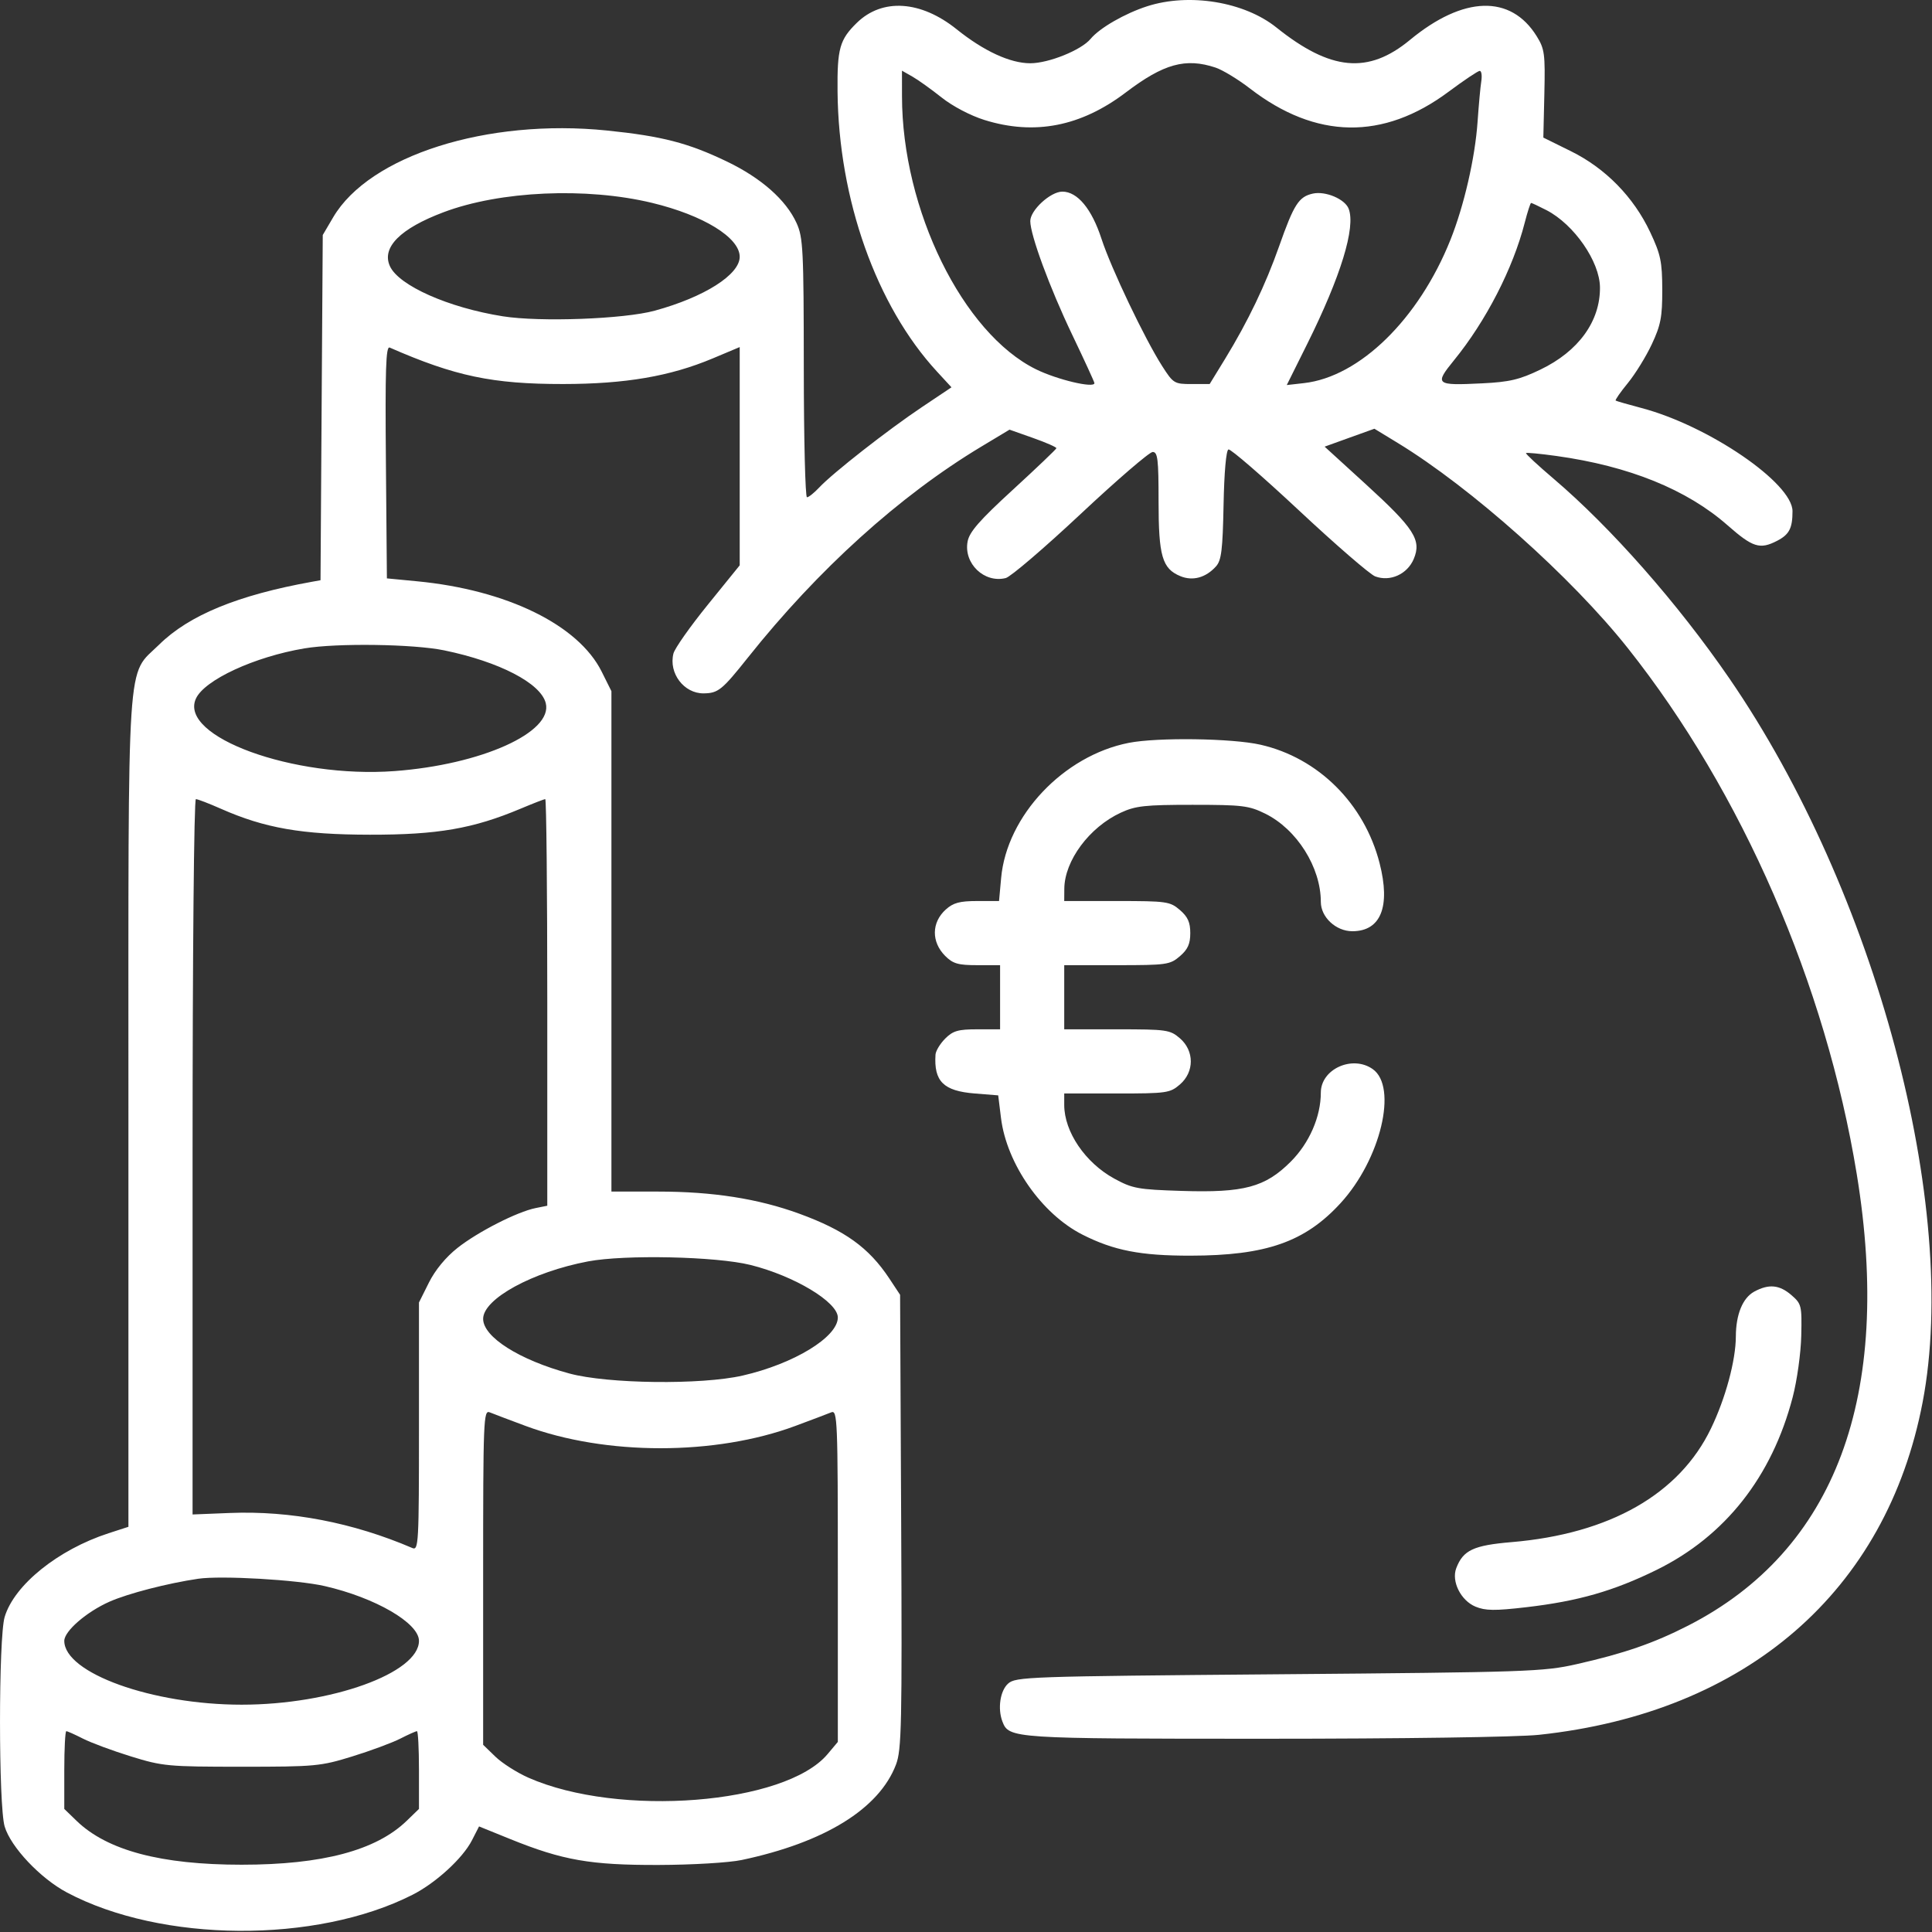 <?xml version="1.0" encoding="UTF-8"?>
<svg xmlns="http://www.w3.org/2000/svg" width="70" height="70" viewBox="0 0 70 70" fill="none">
  <rect x="0" y="0" width="70" height="70" fill="#333333" stroke="none"/>
  <g clip-path="url(#clip0_189_145)">
    <path fill-rule="evenodd" clip-rule="evenodd" d="M41.567 0.226C40.756 0.487 39.841 1.014 39.514 1.409C39.179 1.814 37.996 2.292 37.329 2.292C36.6 2.292 35.646 1.851 34.663 1.062C33.361 0.016 31.966 -0.074 31.043 0.829C30.422 1.436 30.331 1.762 30.346 3.32C30.383 7.225 31.752 11.079 33.946 13.46L34.474 14.033L33.406 14.748C32.173 15.573 30.166 17.144 29.683 17.662C29.5 17.857 29.301 18.017 29.238 18.017C29.177 18.017 29.124 15.91 29.123 13.334C29.12 9.036 29.098 8.605 28.861 8.082C28.48 7.244 27.58 6.449 26.332 5.85C24.93 5.177 23.984 4.933 21.994 4.729C17.652 4.285 13.386 5.637 12.071 7.874L11.694 8.515L11.653 14.769L11.613 21.023L11.312 21.077C8.621 21.561 6.849 22.289 5.766 23.356C4.573 24.53 4.653 23.308 4.653 40.316V55.319L3.935 55.552C2.105 56.146 0.516 57.425 0.169 58.585C-0.056 59.336 -0.056 65.429 0.169 66.179C0.392 66.924 1.462 68.057 2.424 68.568C5.848 70.387 11.445 70.425 14.941 68.654C15.792 68.223 16.767 67.329 17.1 66.677L17.357 66.175L18.49 66.634C20.39 67.403 21.397 67.578 23.862 67.571C25.079 67.568 26.413 67.488 26.87 67.392C29.881 66.755 31.853 65.536 32.463 63.935C32.667 63.4 32.686 62.504 32.651 55.126L32.612 46.913L32.22 46.32C31.479 45.202 30.611 44.578 28.956 43.973C27.468 43.43 25.825 43.173 23.844 43.173H22.153V34.108V25.043L21.799 24.333C20.956 22.642 18.364 21.373 15.112 21.061L14.018 20.956L13.982 16.737C13.953 13.376 13.981 12.533 14.119 12.593C16.488 13.631 17.846 13.916 20.404 13.914C22.659 13.912 24.279 13.634 25.819 12.988L26.801 12.575V16.529V20.483L25.643 21.913C25.005 22.7 24.446 23.494 24.4 23.678C24.221 24.391 24.781 25.129 25.494 25.122C26.02 25.116 26.16 25.004 27.096 23.828C29.636 20.636 32.589 17.966 35.551 16.184L36.577 15.567L37.431 15.869C37.901 16.035 38.281 16.202 38.275 16.24C38.268 16.277 37.561 16.953 36.703 17.74C35.487 18.855 35.123 19.271 35.058 19.621C34.909 20.416 35.663 21.139 36.44 20.944C36.617 20.9 37.84 19.854 39.157 18.62C40.474 17.386 41.647 16.376 41.764 16.376C41.946 16.376 41.977 16.637 41.977 18.161C41.977 20.149 42.109 20.603 42.766 20.875C43.215 21.061 43.69 20.931 44.058 20.521C44.254 20.304 44.3 19.925 44.332 18.295C44.355 17.112 44.425 16.312 44.51 16.284C44.586 16.259 45.736 17.253 47.064 18.494C48.392 19.736 49.634 20.81 49.824 20.883C50.365 21.088 50.992 20.805 51.224 20.249C51.51 19.565 51.242 19.148 49.485 17.544L47.994 16.183L48.895 15.858L49.797 15.534L50.638 16.046C53.3 17.667 56.943 20.916 58.981 23.486C63.118 28.702 66.15 35.67 67.274 42.542C68.588 50.579 66.5 56.17 61.166 58.898C59.917 59.536 58.848 59.906 57.123 60.296C55.922 60.568 55.346 60.587 46.332 60.662C37.221 60.738 36.798 60.753 36.523 61.002C36.236 61.261 36.141 61.909 36.32 62.376C36.555 62.989 36.682 62.998 45.804 62.998C50.807 62.998 54.987 62.938 55.757 62.856C63.282 62.053 68.353 57.655 69.662 50.796C71.013 43.717 67.963 32.301 62.657 24.579C60.789 21.861 58.374 19.118 56.284 17.34C55.714 16.856 55.267 16.439 55.29 16.416C55.314 16.392 55.811 16.44 56.394 16.521C59.024 16.887 61.122 17.737 62.596 19.035C63.508 19.837 63.765 19.917 64.389 19.594C64.827 19.368 64.946 19.139 64.946 18.521C64.946 17.503 61.906 15.426 59.477 14.784C58.988 14.655 58.566 14.533 58.539 14.514C58.512 14.494 58.71 14.208 58.98 13.879C59.249 13.55 59.641 12.916 59.849 12.47C60.172 11.781 60.229 11.485 60.227 10.498C60.224 9.479 60.17 9.221 59.789 8.411C59.19 7.139 58.172 6.099 56.922 5.481L55.918 4.985L55.955 3.4C55.988 1.95 55.964 1.773 55.676 1.31C54.735 -0.204 53.021 -0.153 51.085 1.447C49.572 2.697 48.211 2.57 46.244 0.994C45.081 0.063 43.091 -0.263 41.567 0.226ZM44.042 2.449C44.297 2.534 44.858 2.874 45.288 3.206C47.679 5.051 50.116 5.09 52.489 3.321C53.045 2.907 53.551 2.568 53.614 2.568C53.677 2.568 53.702 2.737 53.67 2.944C53.637 3.15 53.577 3.812 53.535 4.413C53.444 5.723 53.045 7.458 52.551 8.693C51.404 11.56 49.263 13.654 47.244 13.881L46.622 13.951L47.362 12.464C48.581 10.011 49.124 8.24 48.865 7.564C48.73 7.212 48.026 6.914 47.568 7.014C47.057 7.127 46.881 7.401 46.344 8.925C45.853 10.318 45.218 11.642 44.393 12.993L43.828 13.915H43.176C42.548 13.915 42.51 13.892 42.109 13.266C41.474 12.273 40.258 9.722 39.909 8.652C39.556 7.567 39.038 6.943 38.491 6.943C38.061 6.943 37.329 7.616 37.329 8.01C37.329 8.514 38.034 10.426 38.844 12.12C39.289 13.05 39.653 13.842 39.653 13.881C39.653 14.077 38.304 13.758 37.538 13.381C34.883 12.074 32.683 7.591 32.681 3.487L32.68 2.561L33.056 2.774C33.263 2.892 33.74 3.233 34.116 3.532C34.514 3.849 35.162 4.189 35.668 4.347C37.48 4.913 39.164 4.584 40.791 3.349C42.163 2.308 42.956 2.088 44.042 2.449ZM23.623 7.35C25.487 7.8 26.801 8.608 26.801 9.304C26.801 9.951 25.521 10.764 23.725 11.256C22.613 11.561 19.566 11.674 18.218 11.46C16.247 11.147 14.448 10.348 14.127 9.643C13.819 8.966 14.503 8.279 16.072 7.689C18.124 6.916 21.243 6.777 23.623 7.35ZM56.031 7.614C57.03 8.13 57.963 9.476 57.97 10.413C57.98 11.641 57.191 12.729 55.812 13.391C55.055 13.755 54.691 13.841 53.706 13.889C52.014 13.973 51.965 13.934 52.679 13.056C53.84 11.632 54.819 9.728 55.244 8.068C55.345 7.675 55.449 7.353 55.475 7.353C55.502 7.353 55.751 7.471 56.031 7.614ZM16.096 23.564C18.096 23.977 19.594 24.756 19.774 25.476C20.041 26.536 17.435 27.706 14.292 27.938C10.629 28.208 6.47 26.69 7.098 25.313C7.406 24.636 9.221 23.796 11.032 23.492C12.207 23.295 14.984 23.334 16.096 23.564ZM40.898 26.915C38.533 27.379 36.477 29.555 36.273 31.811L36.197 32.646H35.403C34.773 32.646 34.539 32.709 34.268 32.953C33.748 33.422 33.739 34.127 34.246 34.635C34.529 34.917 34.713 34.97 35.408 34.97H36.235V36.132V37.294H35.408C34.713 37.294 34.529 37.348 34.246 37.63C34.062 37.815 33.904 38.076 33.895 38.211C33.833 39.181 34.183 39.528 35.316 39.619L36.167 39.687L36.268 40.507C36.473 42.166 37.743 43.986 39.219 44.733C40.353 45.308 41.327 45.498 43.134 45.495C45.874 45.492 47.285 44.998 48.574 43.589C50.024 42.006 50.652 39.377 49.734 38.734C48.997 38.217 47.856 38.736 47.856 39.587C47.856 40.46 47.44 41.415 46.767 42.088C45.838 43.017 45.074 43.221 42.812 43.149C41.226 43.099 41.031 43.063 40.37 42.702C39.321 42.128 38.559 41.006 38.559 40.033V39.619H40.466C42.274 39.619 42.391 39.602 42.749 39.294C43.277 38.84 43.277 38.073 42.749 37.618C42.391 37.311 42.274 37.294 40.466 37.294H38.559V36.132V34.97H40.466C42.274 34.97 42.391 34.953 42.749 34.646C43.036 34.399 43.126 34.2 43.126 33.808C43.126 33.417 43.036 33.217 42.749 32.97C42.391 32.663 42.274 32.646 40.466 32.646H38.559L38.562 32.202C38.569 31.185 39.469 29.972 40.608 29.445C41.144 29.197 41.485 29.16 43.208 29.16C45.009 29.16 45.249 29.189 45.839 29.479C46.987 30.045 47.856 31.422 47.856 32.677C47.856 33.23 48.403 33.74 48.997 33.74C50.031 33.74 50.388 32.848 49.985 31.274C49.432 29.117 47.764 27.458 45.669 26.982C44.645 26.749 41.937 26.711 40.898 26.915ZM8.007 29.304C9.592 30.005 10.939 30.24 13.403 30.243C15.852 30.247 17.142 30.024 18.863 29.3C19.314 29.11 19.716 28.954 19.756 28.954C19.796 28.954 19.829 32.269 19.829 36.32V43.686L19.406 43.771C18.74 43.904 17.312 44.632 16.574 45.216C16.151 45.55 15.765 46.019 15.54 46.471L15.18 47.192V51.691C15.18 55.925 15.166 56.185 14.941 56.088C12.782 55.163 10.527 54.73 8.327 54.818L6.977 54.872V41.913C6.977 34.593 7.029 28.954 7.097 28.954C7.163 28.954 7.572 29.112 8.007 29.304ZM27.188 45.831C28.778 46.227 30.356 47.175 30.356 47.735C30.356 48.444 28.764 49.415 26.905 49.84C25.409 50.182 22.017 50.141 20.628 49.764C18.813 49.272 17.505 48.442 17.505 47.784C17.505 47.061 19.287 46.086 21.306 45.703C22.64 45.451 25.95 45.523 27.188 45.831ZM63.559 46.798C63.141 47.026 62.896 47.623 62.893 48.423C62.89 49.291 62.521 50.658 61.993 51.754C60.848 54.136 58.326 55.574 54.767 55.874C53.384 55.991 53.012 56.166 52.763 56.818C52.58 57.295 52.928 57.991 53.46 58.212C53.821 58.361 54.159 58.365 55.303 58.232C57.18 58.014 58.465 57.645 60.024 56.879C62.503 55.659 64.2 53.507 64.952 50.624C65.111 50.017 65.249 49.025 65.263 48.392C65.287 47.3 65.272 47.24 64.904 46.922C64.47 46.548 64.085 46.513 63.559 46.798ZM19.046 51.665C21.945 52.741 25.916 52.741 28.814 51.665C29.399 51.448 29.985 51.226 30.117 51.172C30.343 51.079 30.356 51.414 30.356 57.093V63.113L29.983 63.557C28.449 65.38 22.419 65.854 19.145 64.409C18.732 64.226 18.193 63.884 17.949 63.647L17.505 63.217V57.145C17.505 51.416 17.518 51.079 17.744 51.172C17.875 51.226 18.462 51.448 19.046 51.665ZM11.762 57.466C13.599 57.887 15.18 58.805 15.18 59.451C15.18 60.618 11.997 61.764 8.755 61.764C5.512 61.764 2.329 60.618 2.329 59.451C2.329 59.098 3.137 58.399 3.969 58.031C4.644 57.733 6.067 57.366 7.182 57.201C8.013 57.079 10.767 57.238 11.762 57.466ZM3.008 62.995C3.3 63.144 4.082 63.434 4.746 63.639C5.893 63.994 6.089 64.012 8.755 64.012C11.42 64.012 11.616 63.994 12.763 63.639C13.427 63.434 14.209 63.144 14.501 62.995C14.793 62.846 15.066 62.724 15.107 62.724C15.147 62.724 15.18 63.358 15.18 64.133V65.541L14.736 65.971C13.625 67.045 11.681 67.562 8.755 67.562C5.827 67.562 3.884 67.045 2.773 65.971L2.329 65.541V64.133C2.329 63.358 2.362 62.724 2.403 62.724C2.443 62.724 2.716 62.846 3.008 62.995Z" fill="white"></path>
  </g>
  <defs>
    <clipPath id="clip0_189_145">
      <rect width="70" height="70" fill="white"></rect>
    </clipPath>
  </defs>
</svg>
